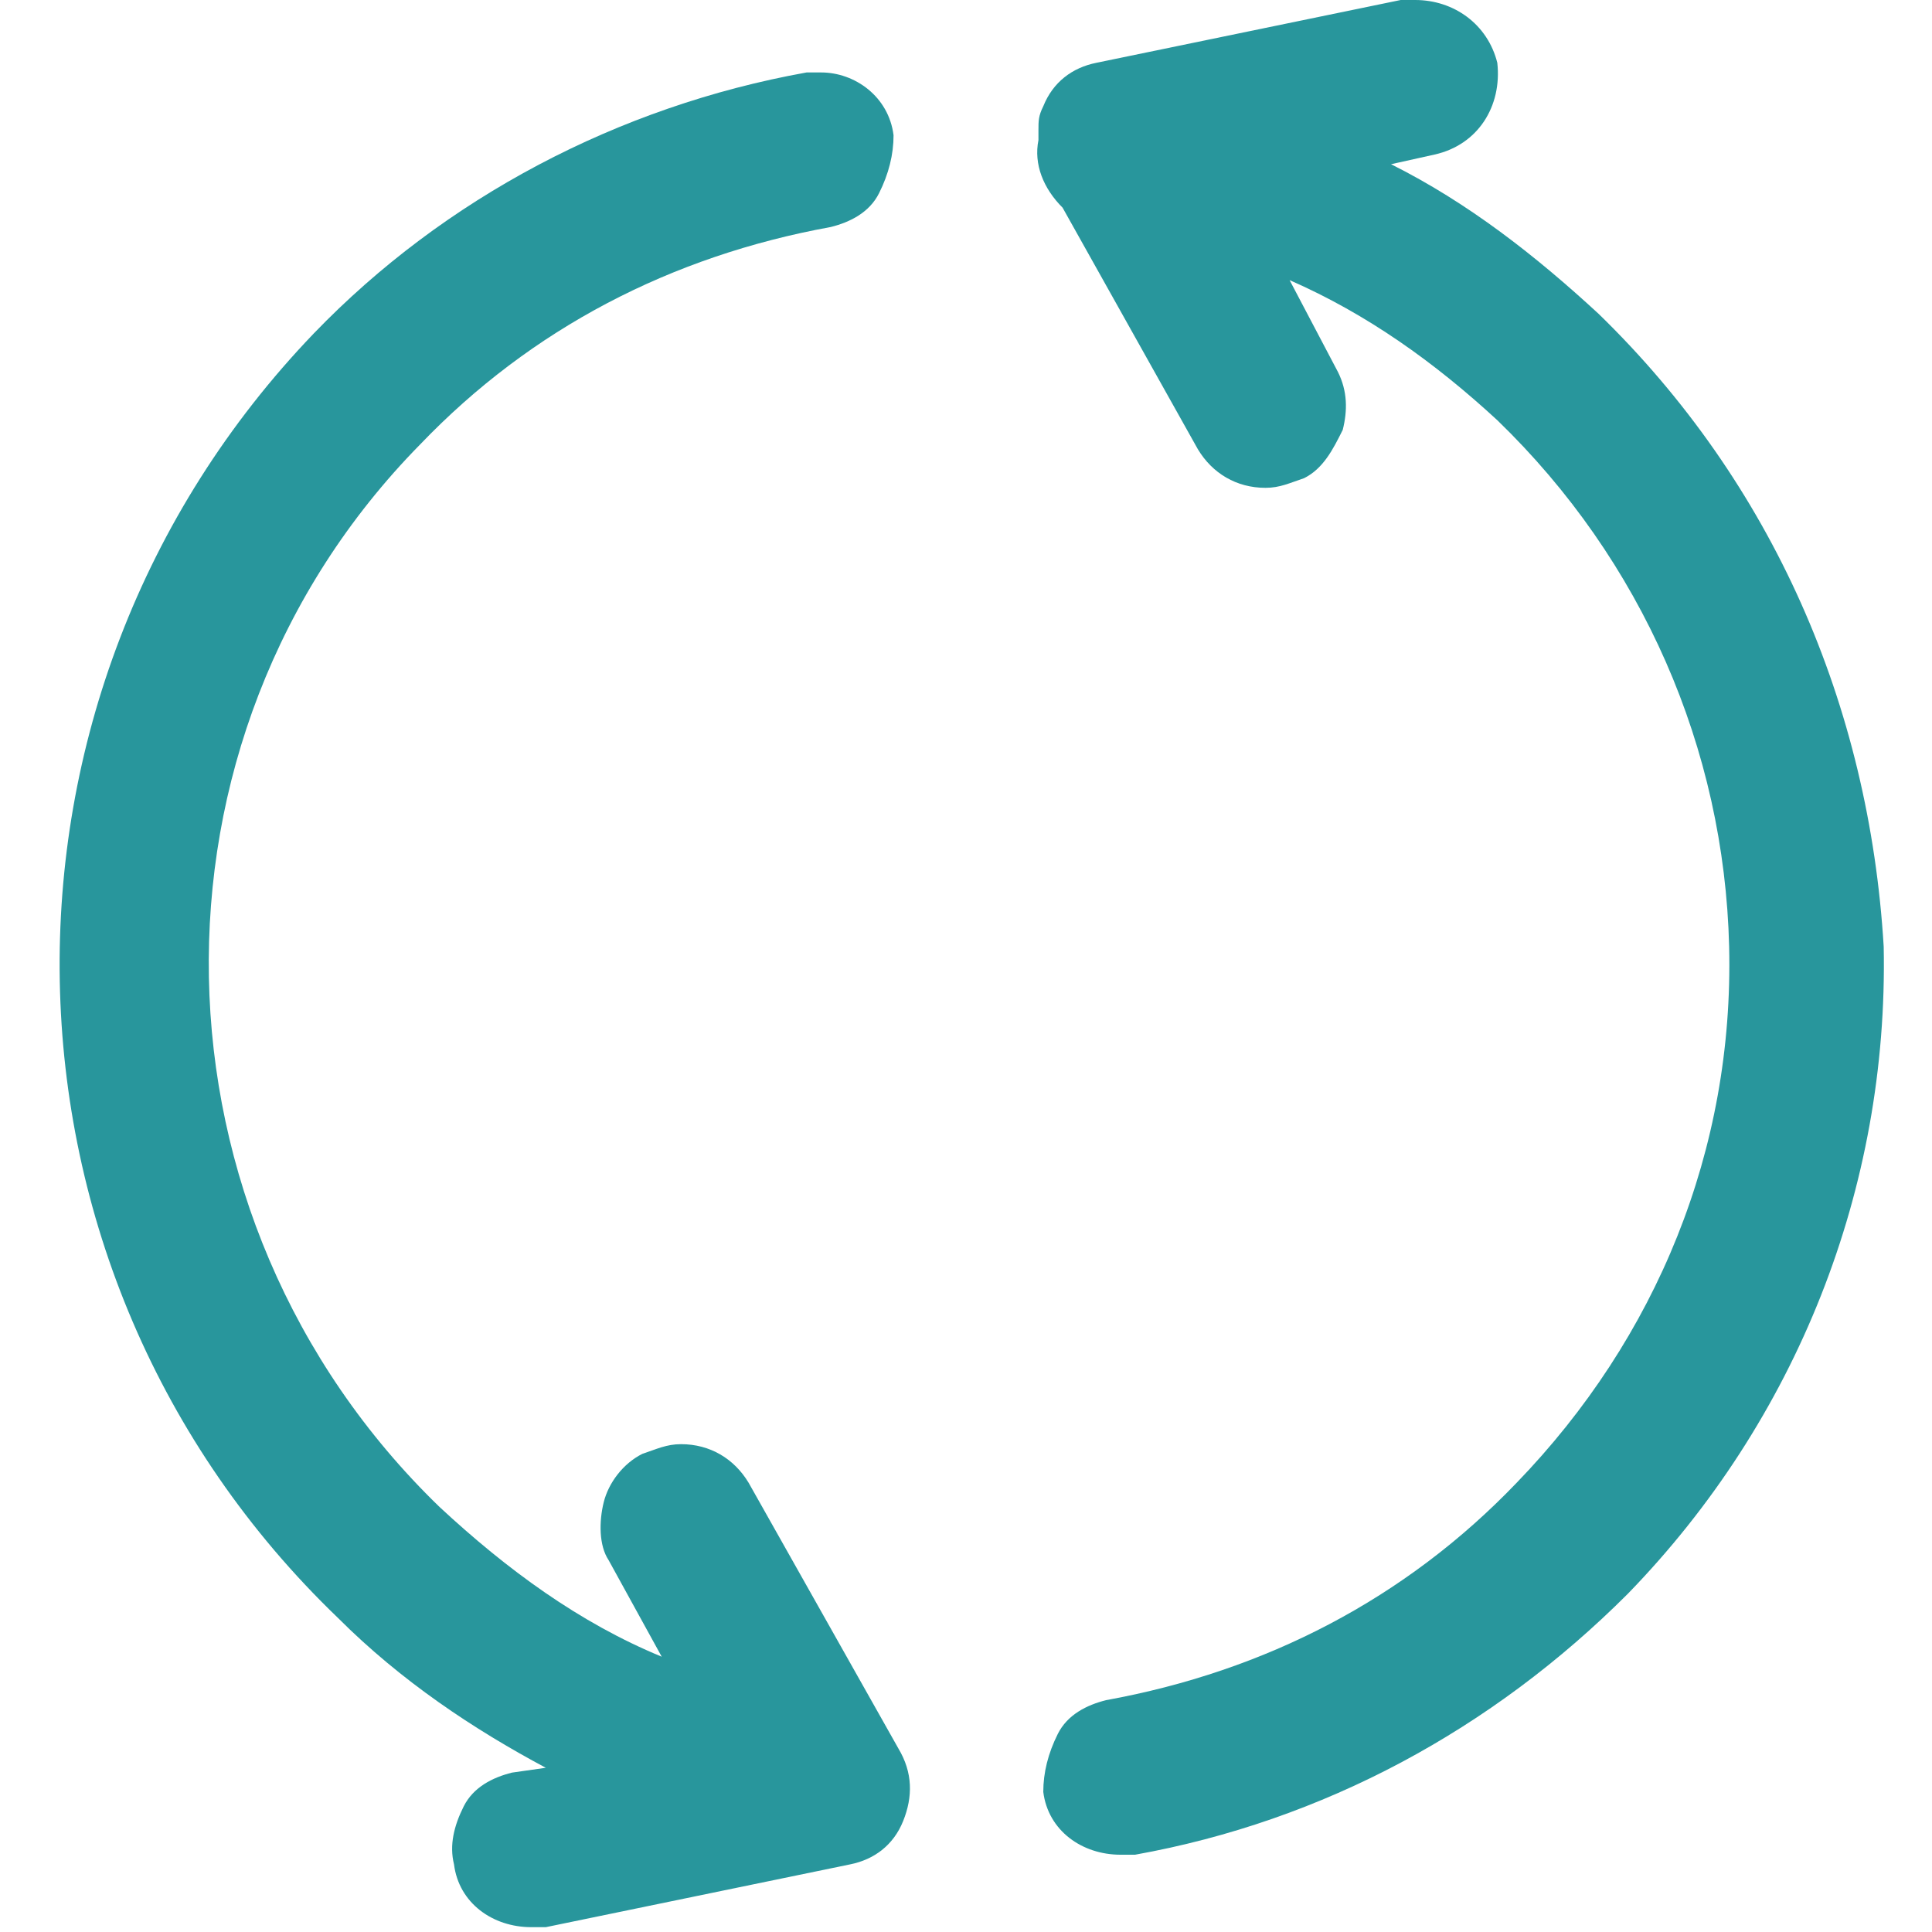 <?xml version="1.0" encoding="utf-8"?>
<!-- Generator: Adobe Illustrator 26.4.1, SVG Export Plug-In . SVG Version: 6.00 Build 0)  -->
<svg version="1.1" id="Layer_1" xmlns="http://www.w3.org/2000/svg" xmlns:xlink="http://www.w3.org/1999/xlink" x="0px" y="0px"
	 viewBox="0 0 40 40" style="enable-background:new 0 0 40 40;" xml:space="preserve">
<style type="text/css">
	.st0{fill:#28969C;}
</style>
<g>
	<path class="st0" d="M15.5,30.7c-0.3-0.5-0.8-0.8-1.4-0.8c-0.3,0-0.5,0.1-0.8,0.2c-0.4,0.2-0.7,0.6-0.8,1s-0.1,0.9,0.1,1.2l1.1,2
		c-1.7-0.7-3.2-1.8-4.6-3.1c-6.2-6-6.4-15.9-0.4-22c2.3-2.4,5.2-3.9,8.5-4.5c0.4-0.1,0.8-0.3,1-0.7c0.2-0.4,0.3-0.8,0.3-1.2
		C18.4,2,17.7,1.5,17,1.5c-0.1,0-0.2,0-0.3,0C12.8,2.2,9.2,4.1,6.5,6.9c-7.2,7.5-7,19.4,0.5,26.6c1.3,1.3,2.8,2.3,4.3,3.1l-0.7,0.1
		c-0.4,0.1-0.8,0.3-1,0.7s-0.3,0.8-0.2,1.2c0.1,0.8,0.8,1.3,1.6,1.3c0.1,0,0.2,0,0.3,0l6.3-1.3c0.5-0.1,0.9-0.4,1.1-0.9
		s0.2-1-0.1-1.5L15.5,30.7z"/>
	<path class="st0" d="M33.1,6.5c-1.3-1.2-2.7-2.3-4.3-3.1l0.9-0.2c0.9-0.2,1.4-1,1.3-1.9C30.8,0.5,30.1,0,29.3,0c-0.1,0-0.2,0-0.3,0
		l-6.3,1.3c-0.5,0.1-0.9,0.4-1.1,0.9c-0.1,0.2-0.1,0.3-0.1,0.5l0,0c0,0,0,0.1,0,0.2c-0.1,0.5,0.1,1,0.5,1.4l2.8,5
		c0.3,0.5,0.8,0.8,1.4,0.8c0.3,0,0.5-0.1,0.8-0.2c0.4-0.2,0.6-0.6,0.8-1c0.1-0.4,0.1-0.8-0.1-1.2l-1-1.9c1.6,0.7,3,1.7,4.3,2.9
		c3,2.9,4.7,6.8,4.8,10.9c0.1,4.2-1.5,8.1-4.4,11.1c-2.3,2.4-5.2,3.9-8.5,4.5c-0.4,0.1-0.8,0.3-1,0.7s-0.3,0.8-0.3,1.2
		c0.1,0.8,0.8,1.3,1.6,1.3c0.1,0,0.2,0,0.3,0c3.9-0.7,7.4-2.6,10.2-5.4c3.5-3.6,5.4-8.4,5.3-13.4C38.7,14.6,36.7,10,33.1,6.5z"/>
</g>
</svg>
